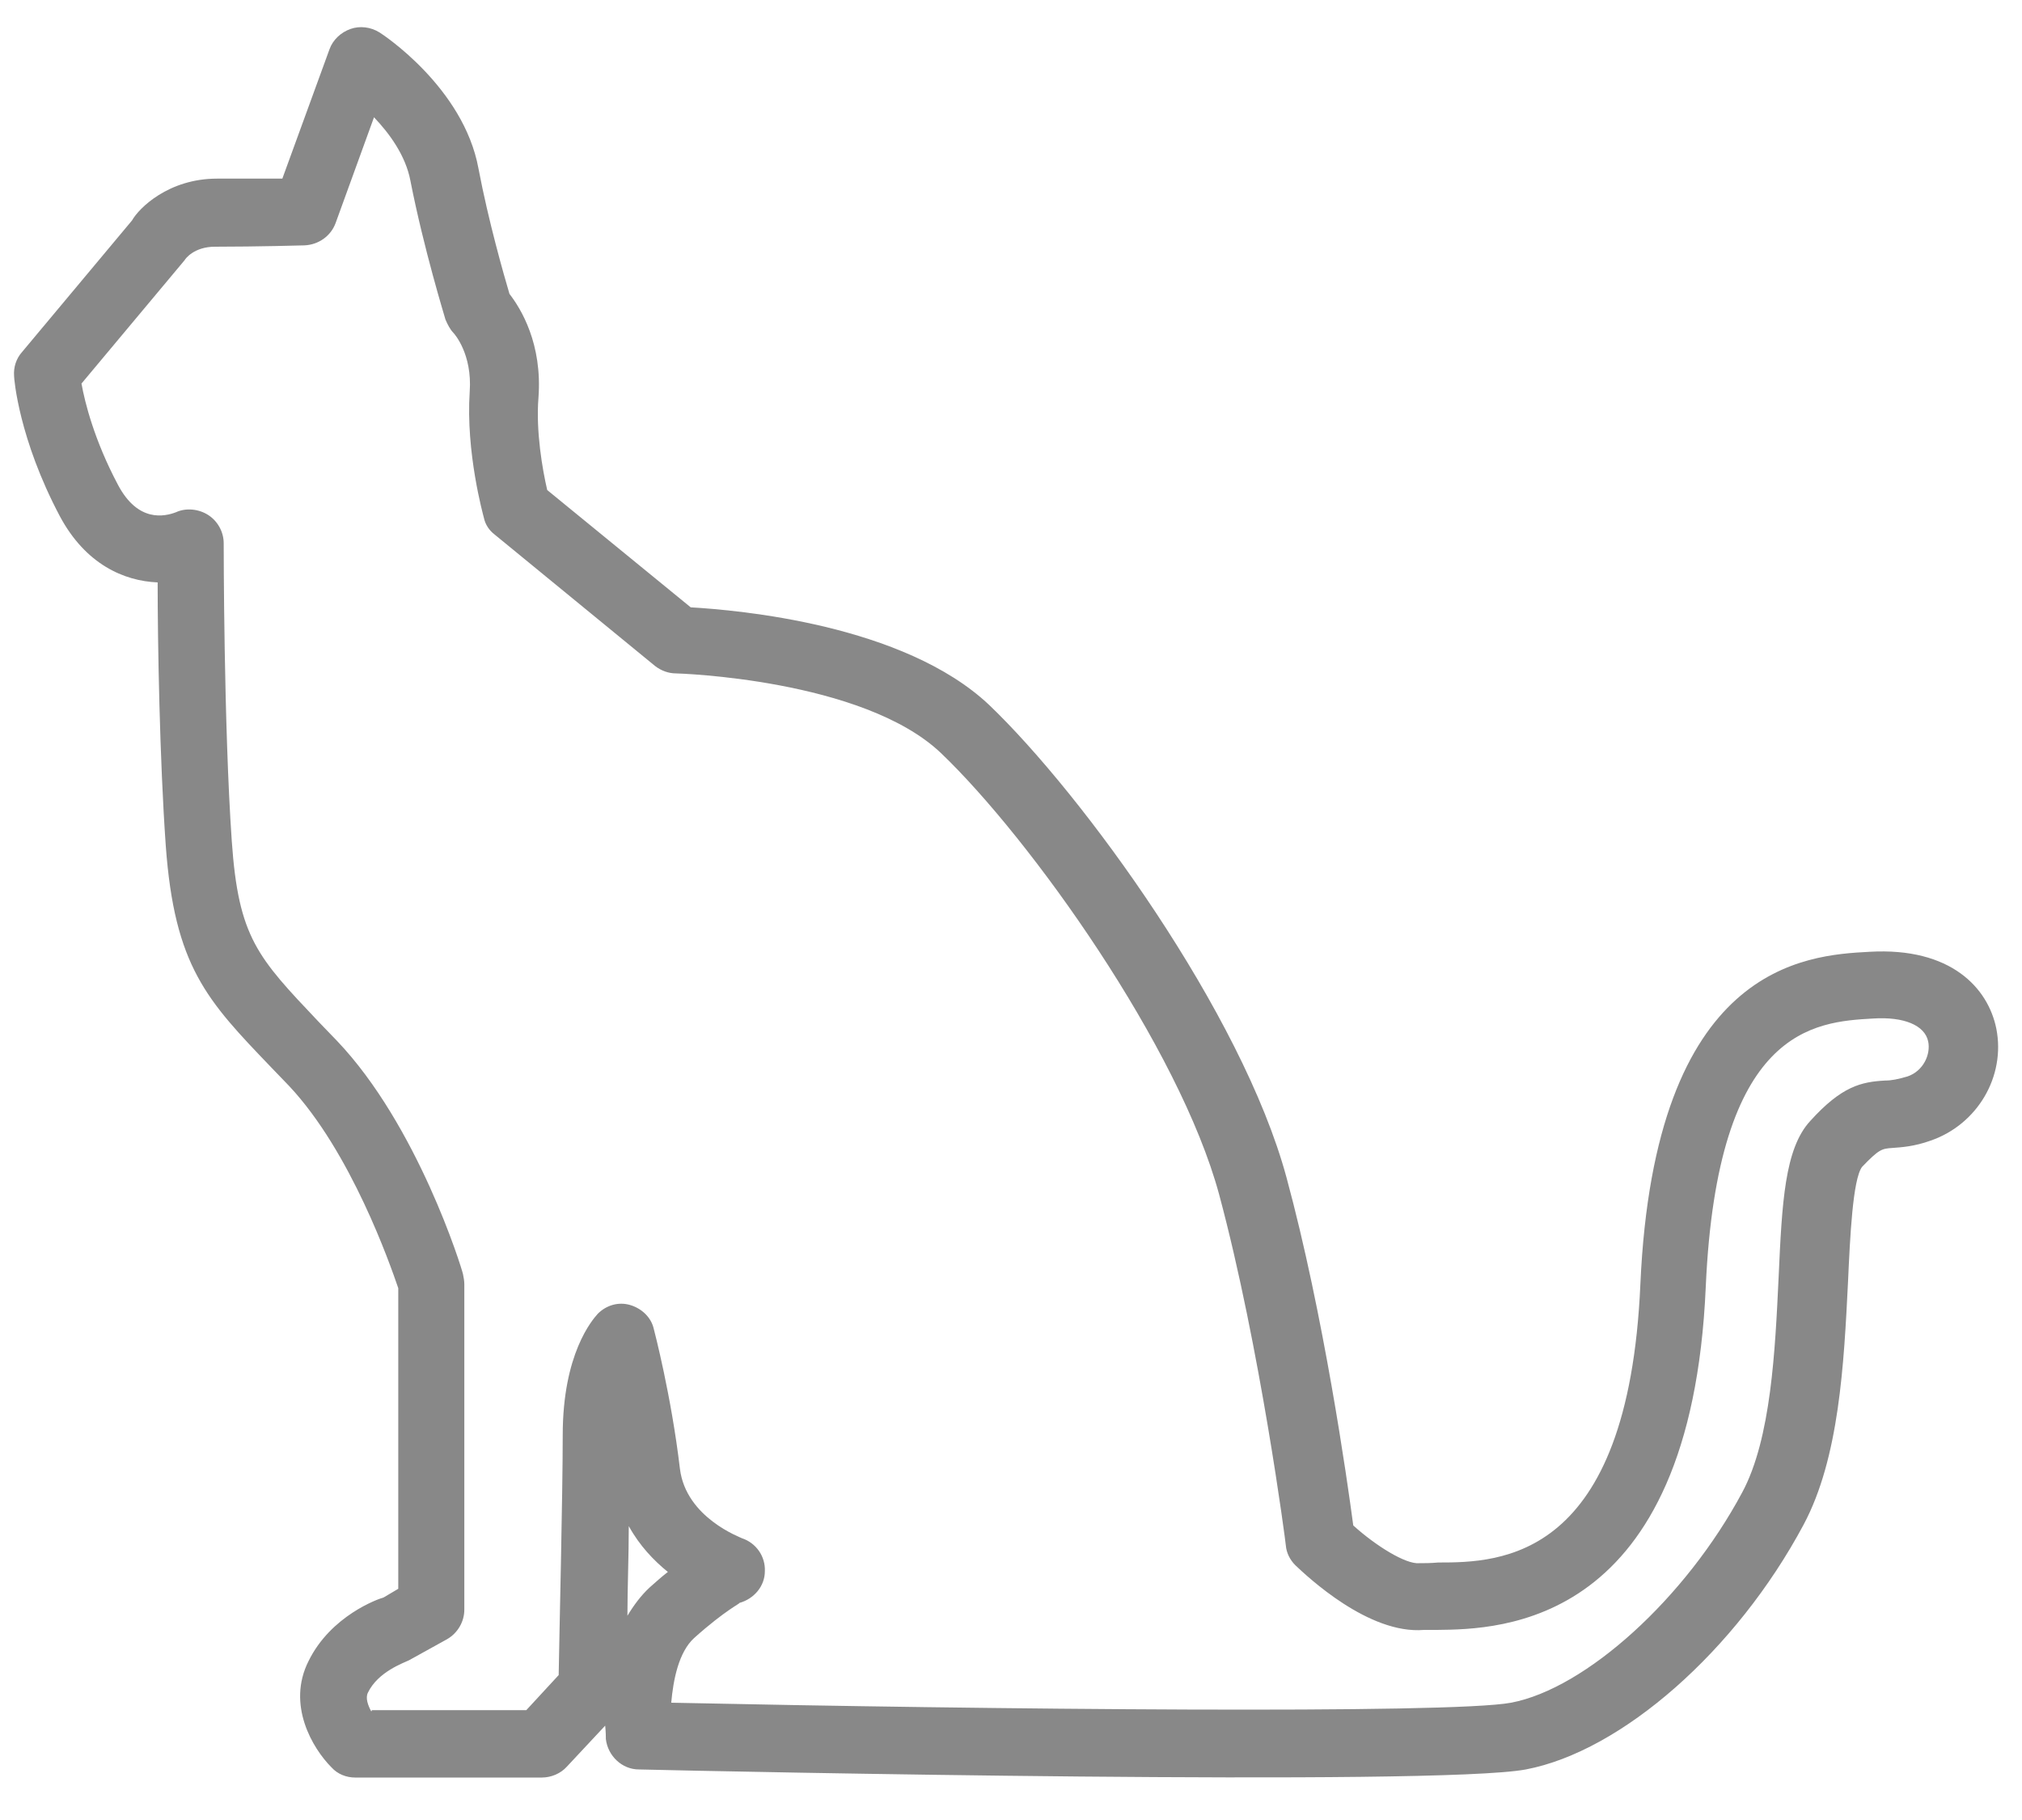 <svg width="30" height="27" viewBox="0 0 30 27" fill="none" xmlns="http://www.w3.org/2000/svg">
<path d="M8.029 26.37H5.269C5.139 26.37 5.009 26.32 4.919 26.22C4.639 25.94 4.249 25.29 4.579 24.64C4.909 23.97 5.609 23.72 5.689 23.7L5.909 23.57V19.11C5.789 18.76 5.209 17.09 4.289 16.11L4.029 15.84C3.069 14.84 2.589 14.34 2.459 12.54C2.369 11.27 2.339 9.54 2.339 8.64C1.839 8.62 1.269 8.37 0.889 7.66C0.279 6.51 0.209 5.62 0.209 5.58C0.199 5.45 0.239 5.32 0.329 5.22L1.959 3.27C2.059 3.09 2.499 2.65 3.219 2.65C3.569 2.65 3.929 2.65 4.189 2.65L4.889 0.73C4.939 0.59 5.059 0.48 5.199 0.43C5.339 0.38 5.499 0.4 5.629 0.48C5.679 0.51 6.879 1.3 7.099 2.5C7.249 3.29 7.479 4.09 7.559 4.36C7.729 4.58 8.049 5.1 7.989 5.9C7.949 6.4 8.049 6.97 8.119 7.27L10.248 9.01C10.938 9.05 13.409 9.26 14.678 10.46C16.058 11.78 18.428 15.03 19.088 17.47C19.639 19.5 19.988 21.95 20.078 22.63C20.409 22.93 20.858 23.21 21.058 23.19C21.128 23.19 21.229 23.19 21.338 23.18C22.259 23.18 24.159 23.15 24.338 19.05C24.549 14.31 26.788 14.17 27.738 14.12C28.948 14.05 29.498 14.66 29.619 15.26C29.759 15.97 29.338 16.68 28.648 16.92C28.398 17.01 28.209 17.02 28.078 17.03C27.919 17.04 27.878 17.05 27.628 17.31C27.488 17.49 27.448 18.37 27.419 19.01C27.358 20.24 27.288 21.63 26.759 22.62C25.759 24.49 24.058 25.98 22.639 26.25C21.308 26.5 10.688 26.28 9.479 26.25C9.229 26.25 9.019 26.05 8.989 25.8C8.989 25.77 8.989 25.7 8.979 25.6L8.409 26.21C8.319 26.31 8.179 26.37 8.039 26.37H8.029ZM5.519 25.37H7.809L8.289 24.85C8.299 24.22 8.349 22.18 8.349 21.29C8.349 20.08 8.789 19.58 8.869 19.49C8.999 19.36 9.179 19.31 9.349 19.36C9.519 19.41 9.659 19.54 9.699 19.71C9.709 19.75 9.959 20.7 10.088 21.79C10.178 22.52 10.998 22.81 11.008 22.82C11.219 22.89 11.358 23.09 11.348 23.31C11.348 23.53 11.188 23.72 10.969 23.78C10.998 23.78 10.768 23.88 10.299 24.3C10.069 24.51 9.989 24.92 9.959 25.26C14.659 25.36 21.518 25.43 22.419 25.26C23.529 25.05 25.009 23.71 25.849 22.14C26.279 21.34 26.338 20.02 26.389 18.95C26.439 17.84 26.479 17.04 26.858 16.63C27.328 16.11 27.619 16.05 27.968 16.03C28.069 16.03 28.159 16.01 28.299 15.97C28.538 15.89 28.648 15.64 28.608 15.45C28.558 15.21 28.248 15.08 27.788 15.11C26.919 15.16 25.479 15.25 25.308 19.09C25.088 24.14 22.248 24.17 21.319 24.18C21.238 24.18 21.178 24.18 21.128 24.18C20.308 24.25 19.398 23.39 19.218 23.22C19.139 23.14 19.088 23.04 19.078 22.93C19.078 22.9 18.698 19.99 18.088 17.72C17.498 15.54 15.289 12.44 13.959 11.17C12.799 10.07 10.049 9.99 10.028 9.99C9.919 9.99 9.809 9.95 9.719 9.88L7.339 7.93C7.259 7.87 7.199 7.78 7.179 7.68C7.169 7.64 6.909 6.71 6.969 5.81C7.009 5.25 6.739 4.95 6.729 4.94C6.679 4.89 6.639 4.81 6.609 4.74C6.599 4.7 6.289 3.7 6.089 2.68C6.019 2.31 5.779 1.98 5.549 1.74L4.979 3.31C4.909 3.5 4.729 3.63 4.519 3.64C4.519 3.64 3.819 3.66 3.189 3.66C2.879 3.66 2.749 3.84 2.739 3.86L1.209 5.69C1.259 5.97 1.399 6.53 1.749 7.19C2.049 7.76 2.449 7.66 2.609 7.6C2.759 7.53 2.949 7.55 3.089 7.64C3.229 7.73 3.319 7.89 3.319 8.06C3.319 8.09 3.319 10.76 3.439 12.48C3.539 13.91 3.819 14.2 4.729 15.16L4.999 15.44C6.199 16.7 6.849 18.81 6.869 18.9C6.879 18.95 6.889 19 6.889 19.05V23.88C6.889 24.06 6.789 24.23 6.629 24.32L6.069 24.63C5.989 24.67 5.609 24.8 5.459 25.11C5.419 25.19 5.459 25.3 5.509 25.39L5.519 25.37ZM9.329 22.64C9.329 23.09 9.309 23.56 9.309 23.97C9.399 23.82 9.509 23.67 9.639 23.55C9.739 23.46 9.819 23.39 9.909 23.32C9.699 23.15 9.489 22.93 9.329 22.64Z" fill="#888888"/>
</svg>

